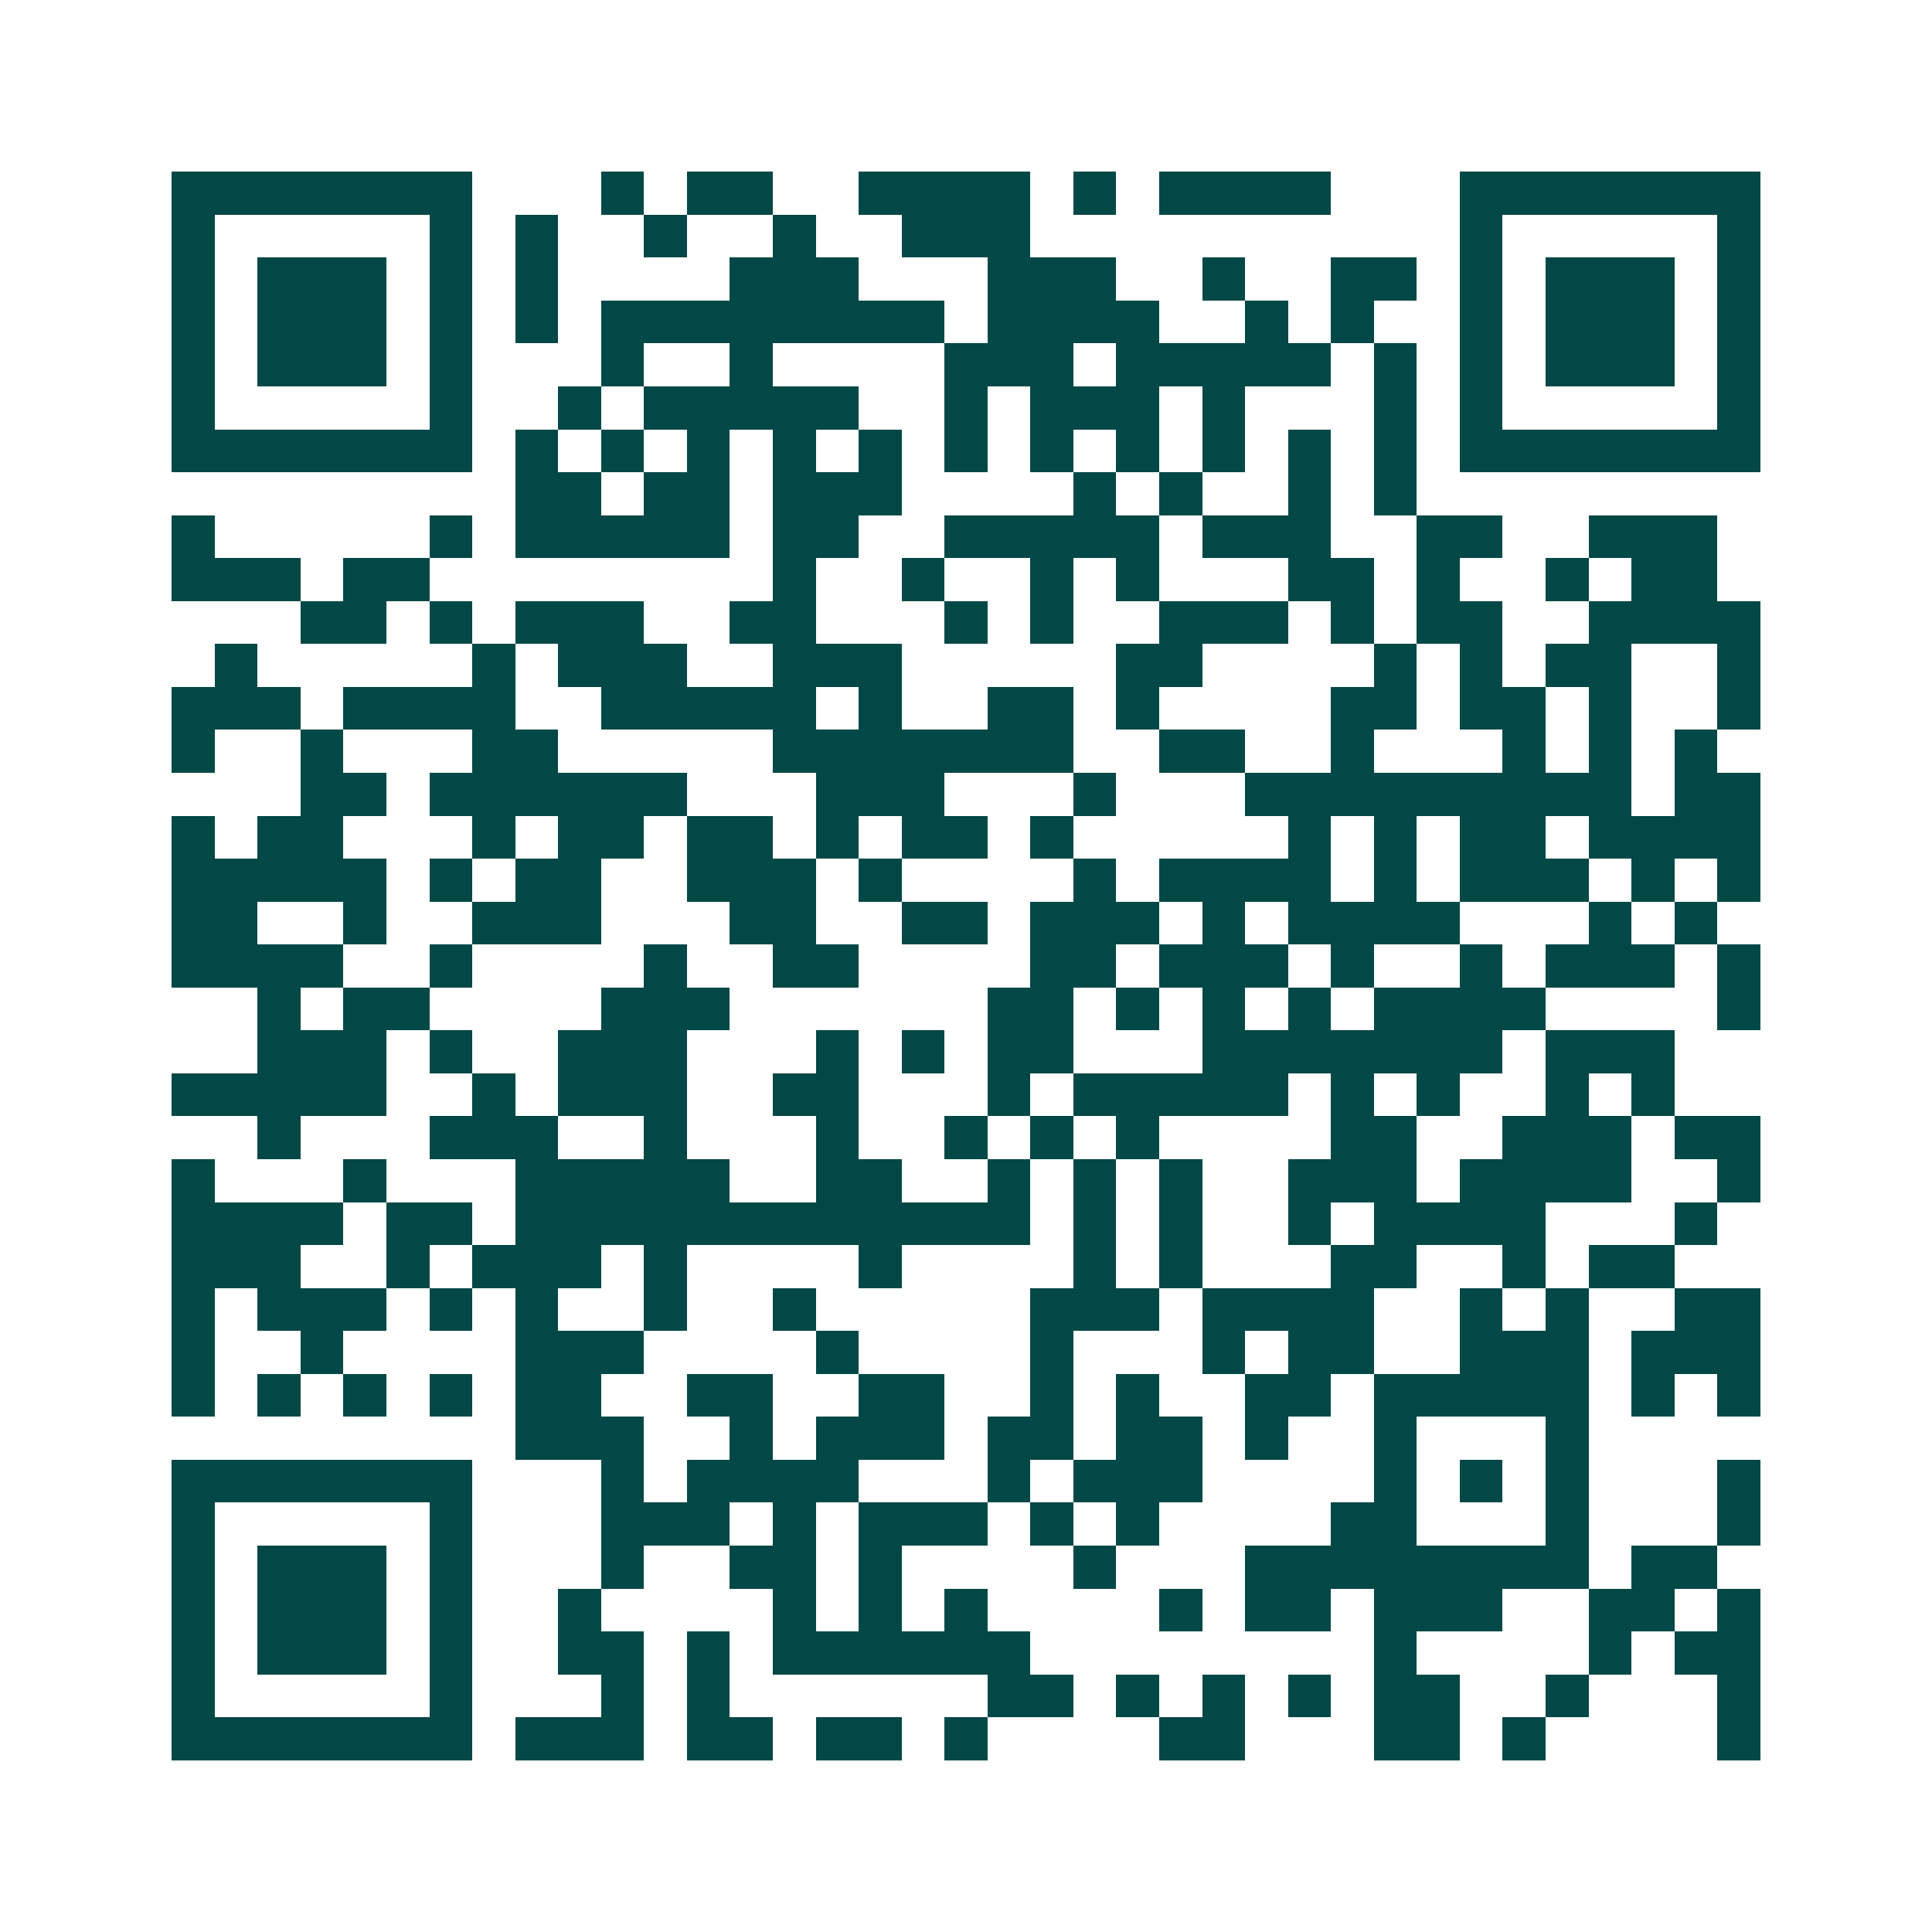 <svg xmlns="http://www.w3.org/2000/svg" width="200" height="200" viewBox="0 0 45 45" shape-rendering="crispEdges"><path fill="#ffffff" d="M0 0h45v45H0z"/><path stroke="#014847" d="M4 4.5h7m3 0h1m1 0h2m2 0h4m1 0h1m1 0h4m3 0h7M4 5.5h1m5 0h1m1 0h1m2 0h1m2 0h1m2 0h3m10 0h1m5 0h1M4 6.5h1m1 0h3m1 0h1m1 0h1m4 0h3m3 0h3m2 0h1m2 0h2m1 0h1m1 0h3m1 0h1M4 7.5h1m1 0h3m1 0h1m1 0h1m1 0h8m1 0h4m2 0h1m1 0h1m2 0h1m1 0h3m1 0h1M4 8.5h1m1 0h3m1 0h1m3 0h1m2 0h1m4 0h3m1 0h5m1 0h1m1 0h1m1 0h3m1 0h1M4 9.5h1m5 0h1m2 0h1m1 0h5m2 0h1m1 0h3m1 0h1m3 0h1m1 0h1m5 0h1M4 10.5h7m1 0h1m1 0h1m1 0h1m1 0h1m1 0h1m1 0h1m1 0h1m1 0h1m1 0h1m1 0h1m1 0h1m1 0h7M12 11.5h2m1 0h2m1 0h3m4 0h1m1 0h1m2 0h1m1 0h1M4 12.5h1m5 0h1m1 0h5m1 0h2m2 0h5m1 0h3m2 0h2m2 0h3M4 13.5h3m1 0h2m8 0h1m2 0h1m2 0h1m1 0h1m3 0h2m1 0h1m2 0h1m1 0h2M7 14.5h2m1 0h1m1 0h3m2 0h2m3 0h1m1 0h1m2 0h3m1 0h1m1 0h2m2 0h4M5 15.5h1m5 0h1m1 0h3m2 0h3m5 0h2m4 0h1m1 0h1m1 0h2m2 0h1M4 16.5h3m1 0h4m2 0h5m1 0h1m2 0h2m1 0h1m4 0h2m1 0h2m1 0h1m2 0h1M4 17.5h1m2 0h1m3 0h2m5 0h7m2 0h2m2 0h1m3 0h1m1 0h1m1 0h1M7 18.5h2m1 0h6m3 0h3m3 0h1m3 0h9m1 0h2M4 19.5h1m1 0h2m3 0h1m1 0h2m1 0h2m1 0h1m1 0h2m1 0h1m5 0h1m1 0h1m1 0h2m1 0h4M4 20.5h5m1 0h1m1 0h2m2 0h3m1 0h1m4 0h1m1 0h4m1 0h1m1 0h3m1 0h1m1 0h1M4 21.5h2m2 0h1m2 0h3m3 0h2m2 0h2m1 0h3m1 0h1m1 0h4m3 0h1m1 0h1M4 22.5h4m2 0h1m4 0h1m2 0h2m4 0h2m1 0h3m1 0h1m2 0h1m1 0h3m1 0h1M6 23.5h1m1 0h2m4 0h3m6 0h2m1 0h1m1 0h1m1 0h1m1 0h4m4 0h1M6 24.5h3m1 0h1m2 0h3m3 0h1m1 0h1m1 0h2m3 0h7m1 0h3M4 25.5h5m2 0h1m1 0h3m2 0h2m3 0h1m1 0h5m1 0h1m1 0h1m2 0h1m1 0h1M6 26.5h1m3 0h3m2 0h1m3 0h1m2 0h1m1 0h1m1 0h1m4 0h2m2 0h3m1 0h2M4 27.5h1m3 0h1m3 0h5m2 0h2m2 0h1m1 0h1m1 0h1m2 0h3m1 0h4m2 0h1M4 28.5h4m1 0h2m1 0h12m1 0h1m1 0h1m2 0h1m1 0h4m3 0h1M4 29.5h3m2 0h1m1 0h3m1 0h1m4 0h1m4 0h1m1 0h1m3 0h2m2 0h1m1 0h2M4 30.5h1m1 0h3m1 0h1m1 0h1m2 0h1m2 0h1m5 0h3m1 0h4m2 0h1m1 0h1m2 0h2M4 31.5h1m2 0h1m4 0h3m4 0h1m4 0h1m3 0h1m1 0h2m2 0h3m1 0h3M4 32.5h1m1 0h1m1 0h1m1 0h1m1 0h2m2 0h2m2 0h2m2 0h1m1 0h1m2 0h2m1 0h5m1 0h1m1 0h1M12 33.5h3m2 0h1m1 0h3m1 0h2m1 0h2m1 0h1m2 0h1m3 0h1M4 34.5h7m3 0h1m1 0h4m3 0h1m1 0h3m4 0h1m1 0h1m1 0h1m3 0h1M4 35.5h1m5 0h1m3 0h3m1 0h1m1 0h3m1 0h1m1 0h1m4 0h2m3 0h1m3 0h1M4 36.5h1m1 0h3m1 0h1m3 0h1m2 0h2m1 0h1m4 0h1m3 0h8m1 0h2M4 37.5h1m1 0h3m1 0h1m2 0h1m4 0h1m1 0h1m1 0h1m4 0h1m1 0h2m1 0h3m2 0h2m1 0h1M4 38.5h1m1 0h3m1 0h1m2 0h2m1 0h1m1 0h6m8 0h1m4 0h1m1 0h2M4 39.5h1m5 0h1m3 0h1m1 0h1m6 0h2m1 0h1m1 0h1m1 0h1m1 0h2m2 0h1m3 0h1M4 40.5h7m1 0h3m1 0h2m1 0h2m1 0h1m4 0h2m3 0h2m1 0h1m4 0h1"/></svg>
